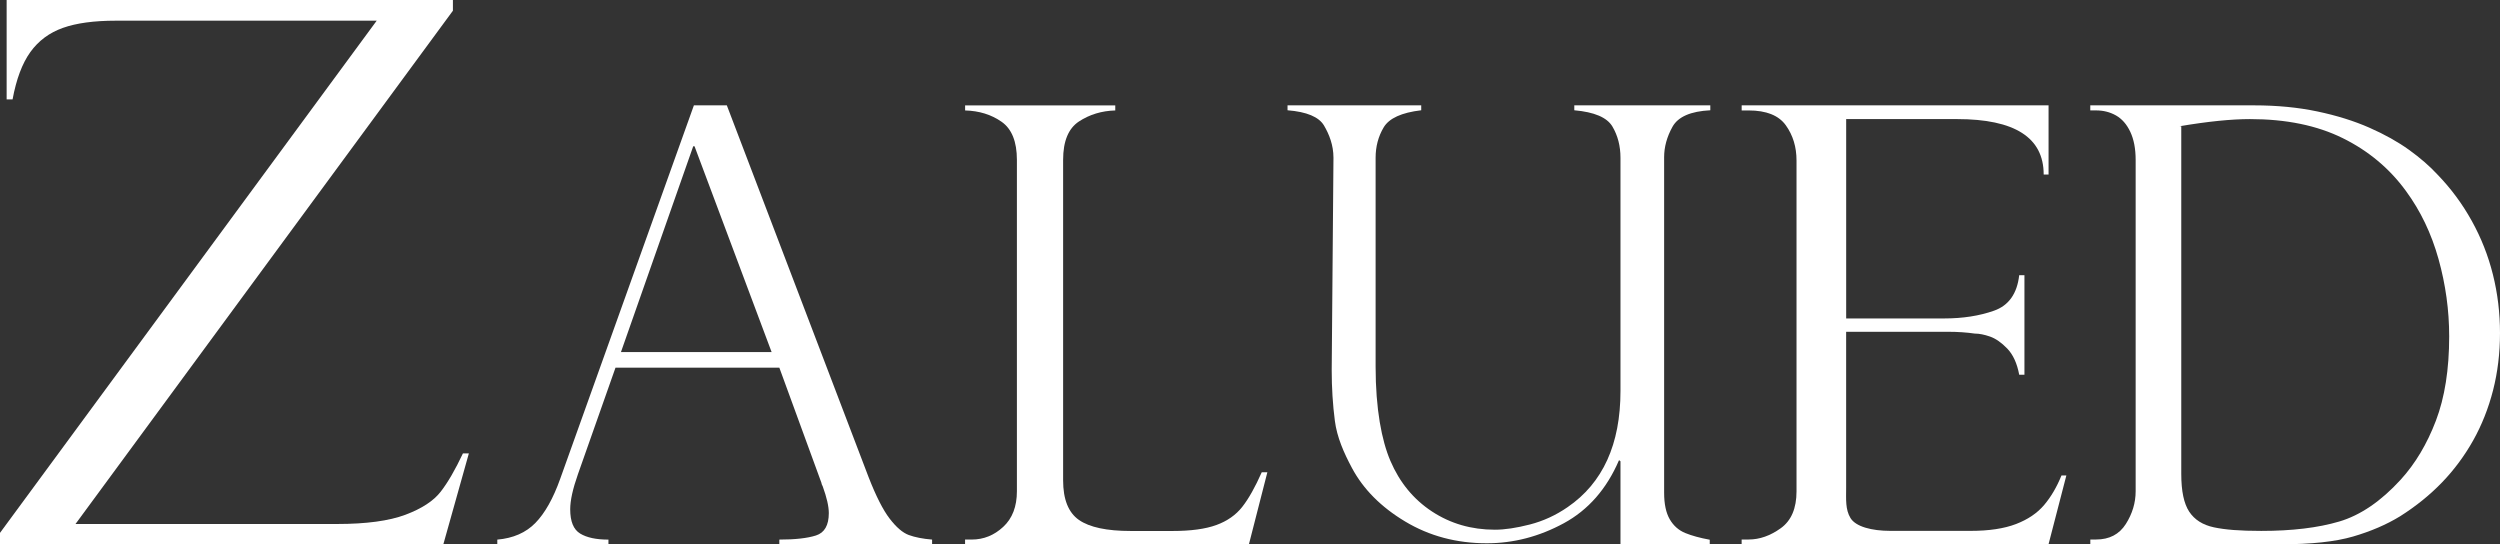 <?xml version="1.0" encoding="UTF-8"?>
<svg id="Layer_1" data-name="Layer 1" xmlns="http://www.w3.org/2000/svg" viewBox="0 0 711.89 155.02">
  <rect x="0" y="0" width="711.89" height="155.02" fill="#333333" stroke="none"/>
  <defs>
    <style>
      .cls-1 {
        fill: #fff;
      }
    </style>
  </defs>
  <path class="cls-1" d="M107.27,5.89H32.98c-6.18,0-11.21.68-15.07,2.05-3.86,1.37-6.95,3.67-9.27,6.89-2.32,3.23-4,7.72-5.06,13.47h-1.69V0h127.08v3.05L21.5,149.21h74.5c8.29,0,14.77-.88,19.44-2.63s8.03-3.95,10.06-6.58c2.04-2.63,4.14-6.26,6.32-10.89h1.69l-7.27,25.89H0v-3.26L107.27,5.89Z"/>
  <path class="cls-1" d="M206.97,30l40.34,105.8c2.13,5.48,4.15,9.45,6.04,11.9,1.89,2.46,3.7,4.01,5.44,4.65s3.95,1.08,6.63,1.3v1.34h-43.5v-1.34c4.51,0,7.99-.39,10.43-1.17,2.44-.78,3.66-2.91,3.66-6.37,0-1.9-.58-4.44-1.74-7.63-.24-.45-.37-.78-.37-1.01l-11.98-32.78h-46.65l-10.7,30.35c-1.46,4.14-2.2,7.46-2.2,9.98,0,3.47.94,5.77,2.84,6.92,1.89,1.15,4.57,1.72,8.05,1.72v1.34h-31.65v-1.34c4.51-.39,8.13-1.97,10.84-4.74,2.71-2.77,5.08-6.97,7.09-12.62l38.05-106.3h9.38ZM176.82,100.25h42.9l-21.95-58.6h-.37l-20.58,58.6Z"/>
  <path class="cls-1" d="M274.82,153.64h1.88c3.38,0,6.37-1.2,8.97-3.61,2.6-2.4,3.9-5.78,3.9-10.14V45.53c0-5.2-1.46-8.83-4.37-10.86-2.91-2.04-6.38-3.11-10.38-3.22v-1.44h42.76v1.44c-3.88.11-7.33,1.16-10.34,3.14s-4.51,5.63-4.51,10.95v91.23c0,5.43,1.5,9.19,4.51,11.29,3.01,2.09,7.92,3.14,14.75,3.14h11.93c5.2,0,9.35-.57,12.45-1.7,3.1-1.13,5.56-2.86,7.38-5.18,1.82-2.32,3.66-5.6,5.54-9.84h1.6l-5.26,20.54h-80.82v-1.38Z"/>
  <path class="cls-1" d="M486.85,155h-25.41v-23.64l-.41-.33c-3.51,8.19-8.76,14.19-15.75,17.98s-14.29,5.69-21.91,5.69c-8.61,0-16.35-2.06-23.23-6.19-6.88-4.12-11.94-9.21-15.17-15.26-2.3-4.29-4.26-8.76-4.86-13.4-.6-4.6-.9-9.45-.9-14.47l.5-60.46c0-3.63-1.23-6.68-2.68-9.15-1.45-2.47-4.92-3.93-10.4-4.37v-1.4h38.07v1.4c-5.59.66-9.15,2.28-10.69,4.87-1.54,2.58-2.3,5.47-2.3,8.66v59.47c0,12.1,1.73,21.03,4.2,26.81,2.63,6.16,6.58,10.97,11.84,14.43,5.26,3.46,11.24,5.2,17.92,5.2,2.8,0,6.11-.49,9.95-1.48,3.84-.99,7.43-2.64,10.77-4.95,10.03-6.87,15.05-17.9,15.05-33.07V44.93c0-3.35-.77-6.32-2.3-8.91-1.54-2.58-5.15-4.12-10.85-4.62v-1.4h38.73v1.4c-5.59.28-9.18,1.84-10.77,4.7s-2.38,5.75-2.38,8.66v95.56c0,3.19.53,5.71,1.6,7.55s2.55,3.15,4.44,3.92,4.21,1.4,6.95,1.9v1.32h-.01Z"/>
  <path class="cls-1" d="M495.95,31.44v-1.44h87.39v19.69h-1.39c0-10.52-8.23-15.78-24.68-15.78h-31.56v56.77h27.87c5.31,0,10.05-.73,14.23-2.21,4.18-1.47,6.57-4.84,7.17-10.1h1.49v28.34h-1.49c-.6-3.22-1.73-5.7-3.38-7.43-1.66-1.72-3.3-2.87-4.93-3.44s-3.07-.85-4.33-.85c-2.39-.34-4.88-.51-7.47-.51h-29.17v44.38c0,3.34-.25,6.22,1.24,8.66,1.49,2.43,5.96,3.65,11.4,3.65h22.8c5.24,0,9.56-.65,12.94-1.95s6.05-3.11,8.01-5.43c1.96-2.32,3.6-5.12,4.93-8.4h1.39l-5.08,19.6h-87.39v-1.36h1.99c3.12,0,6.17-1.07,9.16-3.22s4.48-5.66,4.48-10.52V45.7c0-3.85-1.01-7.18-3.04-10.01-2.02-2.83-5.56-4.24-10.6-4.24h-1.99.01Z"/>
  <path class="cls-1" d="M595.22,31.44v-1.44h46.62c6.52,0,12.54.58,18.05,1.74,5.51,1.16,10.44,2.7,14.8,4.62,4.36,1.92,8.13,4.03,11.31,6.32s5.86,4.62,8.06,7c3.84,3.96,7.1,8.36,9.78,13.2,2.69,4.84,4.7,9.94,6.04,15.32,1.34,5.38,2.01,10.92,2.01,16.63s-.66,11.15-1.97,16.29c-1.32,5.15-3.21,9.92-5.67,14.3-2.47,4.39-5.41,8.36-8.84,11.92-3.43,3.56-7.41,6.79-11.96,9.67-3.89,2.38-8.36,4.3-13.4,5.77-5.04,1.47-11.87,2.21-20.47,2.21h-54.35v-1.36h1.64c3.78,0,6.6-1.47,8.47-4.41,1.86-2.94,2.8-6.05,2.8-9.33V45.53c0-3.17-.51-5.83-1.52-7.98-1.01-2.15-2.37-3.7-4.07-4.67-1.7-.96-3.59-1.44-5.67-1.44h-1.66ZM621.13,35.94v99.03c0,4.87.75,8.44,2.26,10.73s3.85,3.78,7.03,4.46c3.18.68,7.34,1.02,13.48,1.02,8.77,0,16.17-.89,22.2-2.67s11.87-5.76,17.51-11.92c4.17-4.58,7.51-10.18,10.03-16.8s3.78-14.62,3.78-24.02c0-7.41-1.01-14.75-3.04-22.02-2.03-7.27-5.13-13.73-9.29-19.39-4.66-6.39-10.65-11.4-17.97-15.02-7.32-3.62-16.13-5.43-26.43-5.43-5.32,0-12,.68-20.06,2.04h.5Z"/>
</svg>